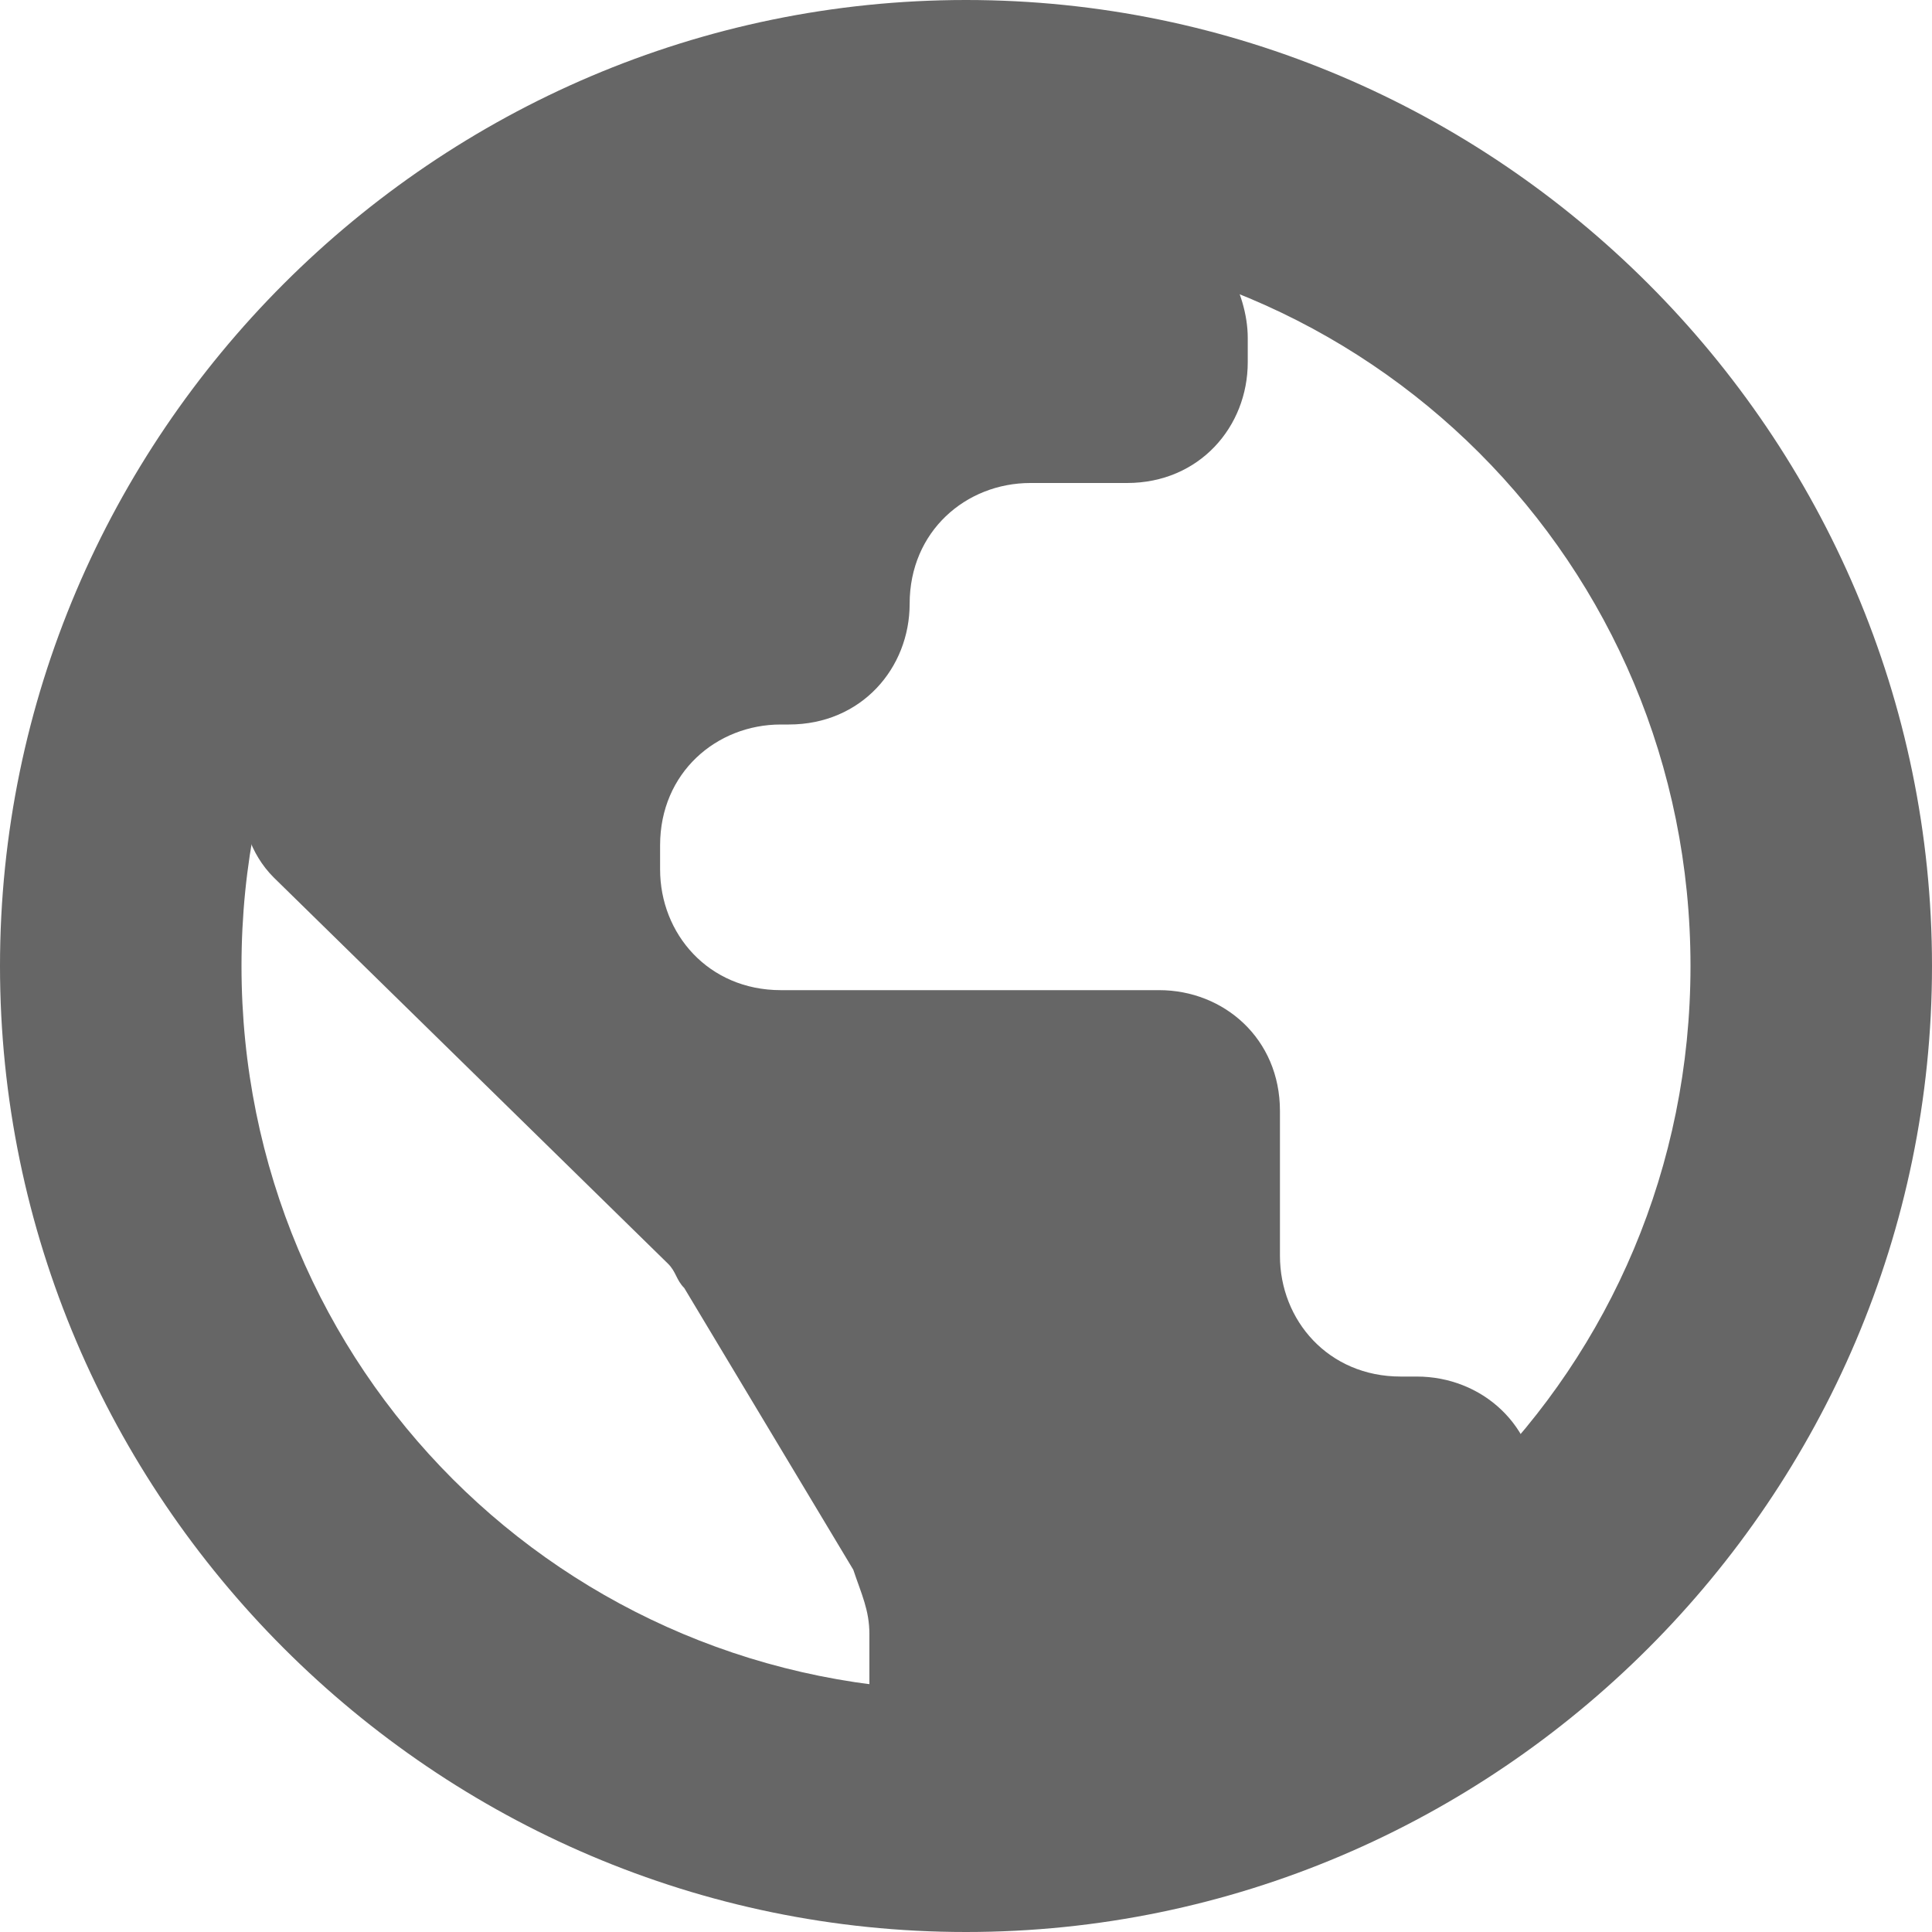 <svg id="レイヤー_1" xmlns="http://www.w3.org/2000/svg" viewBox="0 0 24 24"><style>.st0{fill:#666}</style><path class="st0" d="M12 3c5 0 9 4 9 9s-4 9-9 9-9-4-9-9 4-9 9-9m0-3C5.4 0 0 5.4 0 12s5.4 12 12 12 12-5.4 12-12S18.6 0 12 0z"/><path class="st0" d="M15.5 4.2v.3c0 .8-.6 1.5-1.5 1.5h-1.2c-.8 0-1.5.6-1.5 1.5 0 .8-.6 1.5-1.5 1.5h-.1c-.8 0-1.5.6-1.5 1.5v.3c0 .8.6 1.5 1.5 1.5h4.7c.8 0 1.5.6 1.5 1.5v1.8c0 .8.6 1.5 1.5 1.5h.2c.8 0 1.5.6 1.5 1.5v.2c0 .6-.4 1.1-.9 1.4l-5.4 2.1c-1 .4-2-.3-2-1.4v-.6c0-.3-.1-.5-.2-.8L8.5 16c-.1-.1-.1-.2-.2-.3l-4.9-4.8c-.3-.3-.4-.7-.4-1V8.6c0-.5.3-1-.3-2l8.1-5c1.3.6 1.8.5 2.2.6l1.8.6c.3.2.7.8.7 1.4z"/></svg>